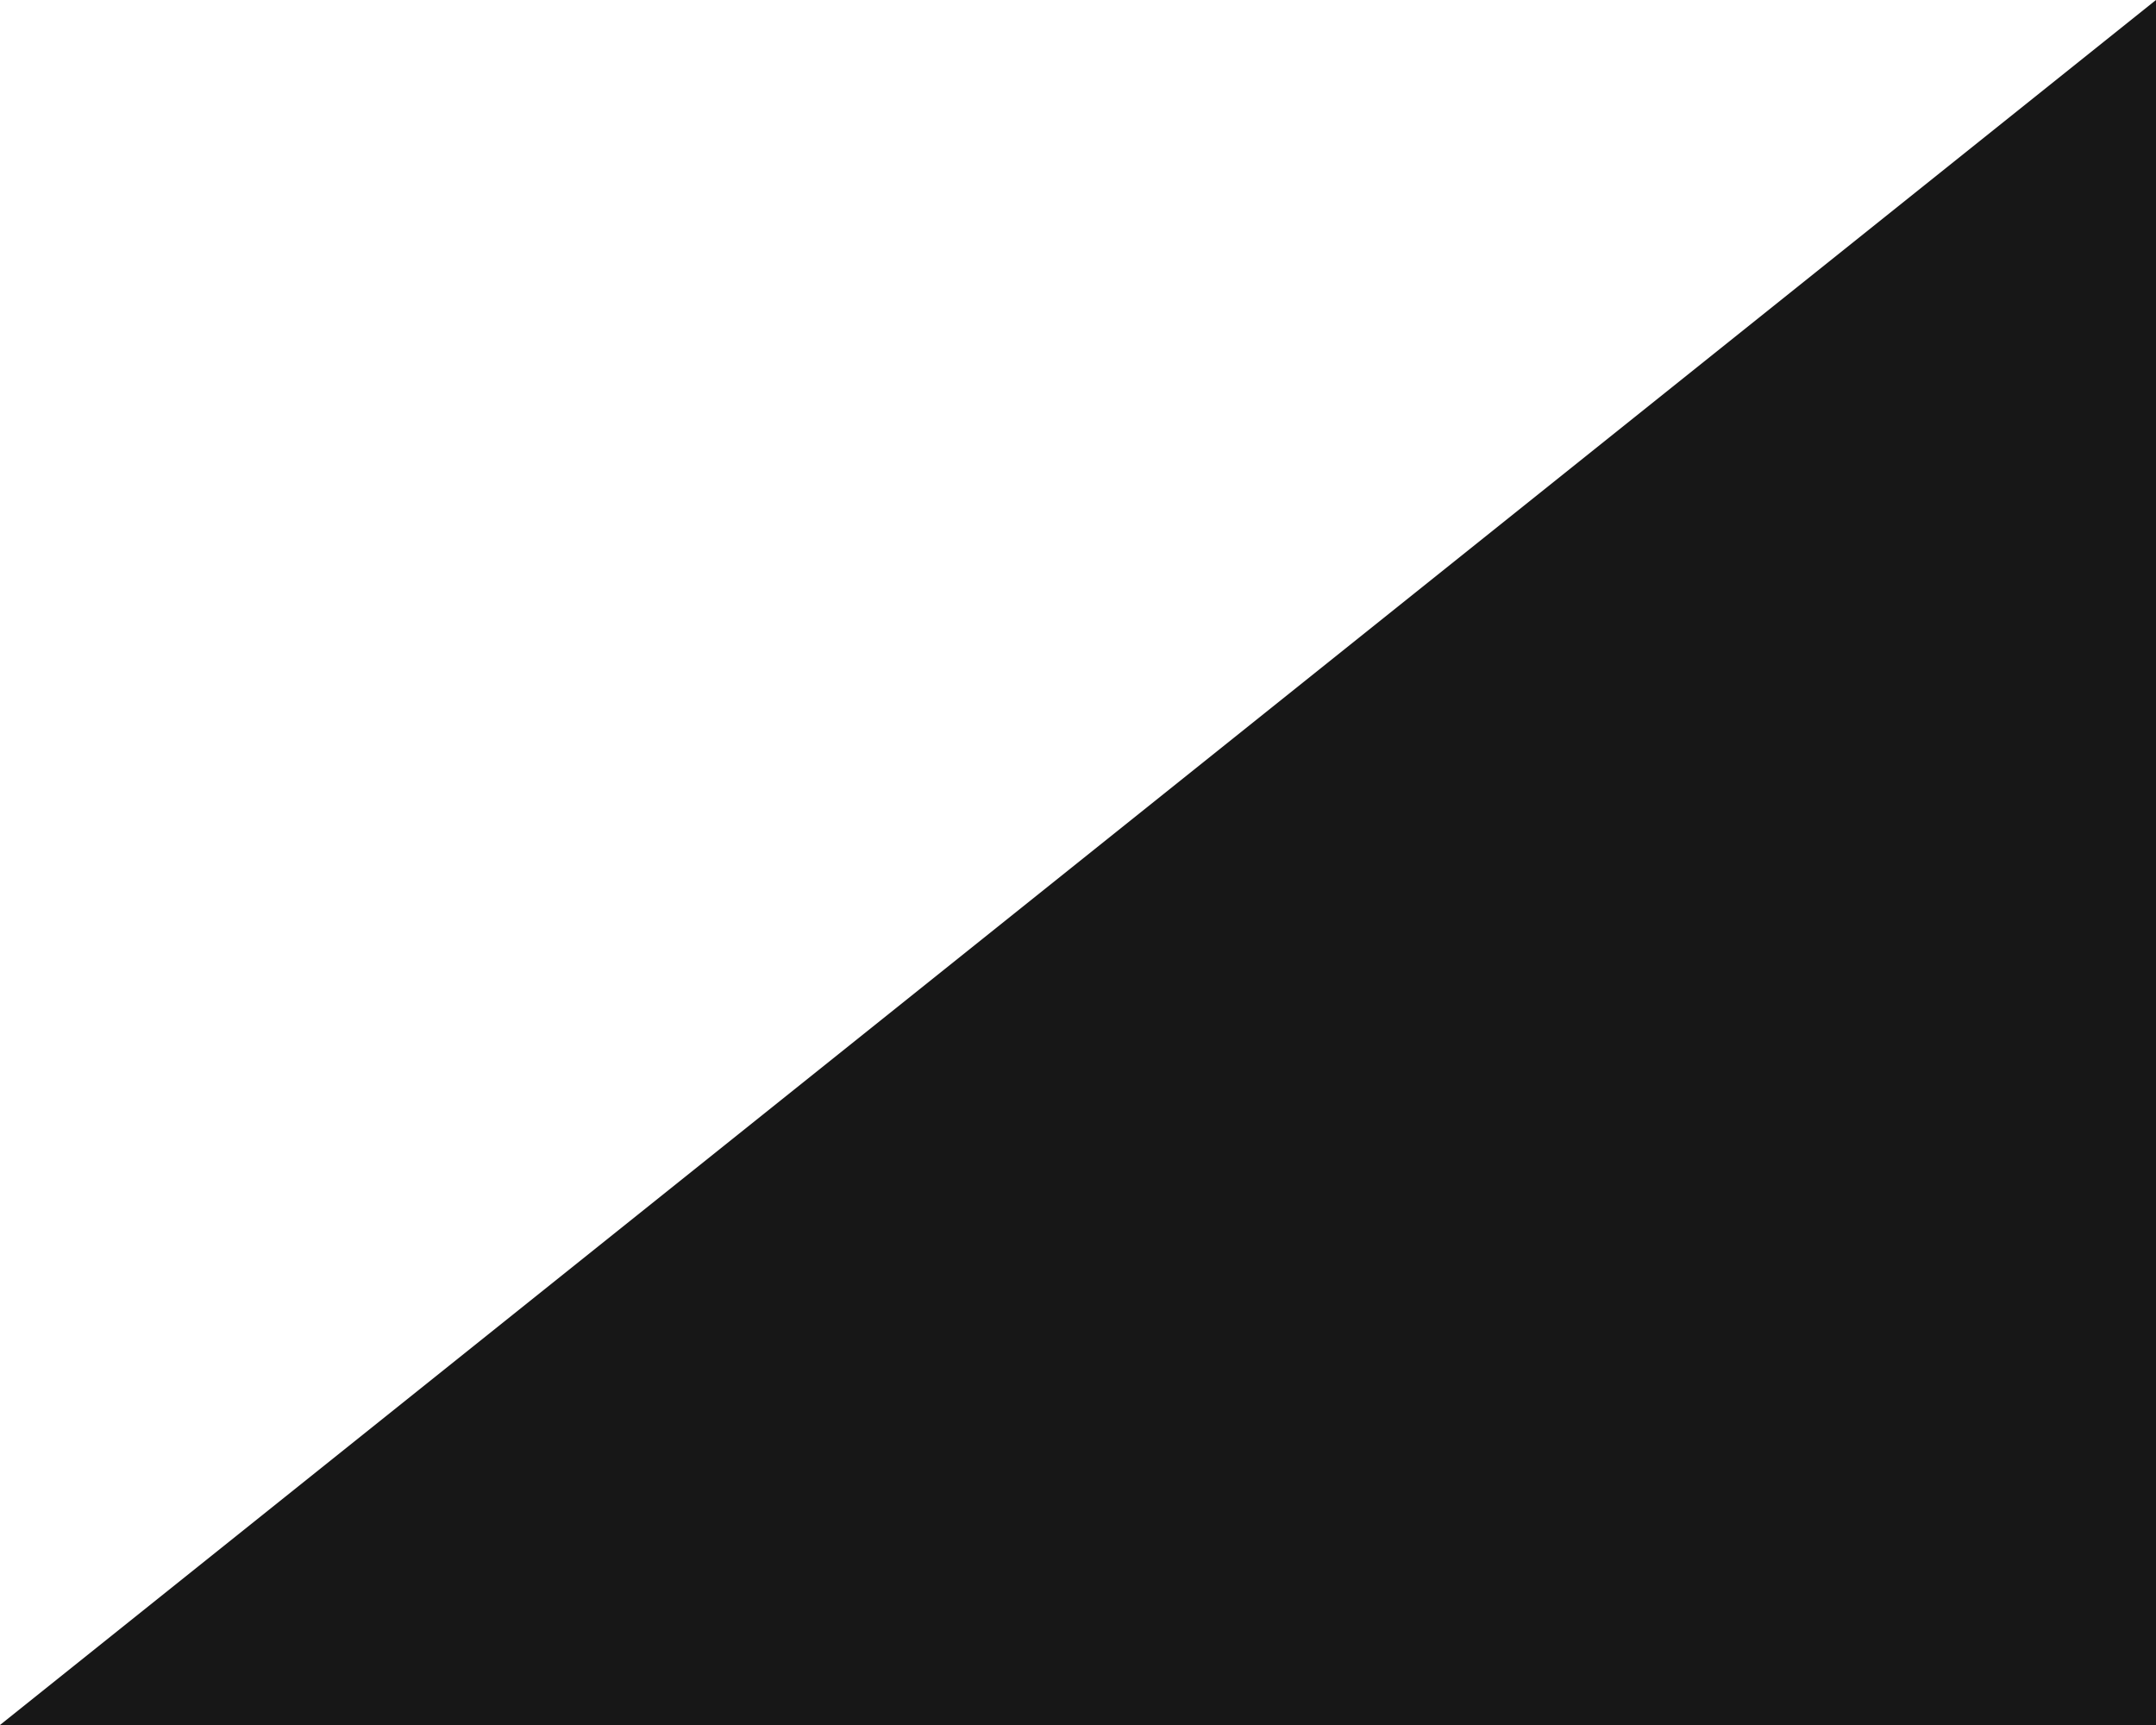<svg preserveAspectRatio="none" width="100%" height="100%" overflow="visible" style="display: block;" viewBox="0 0 240 192" fill="none" xmlns="http://www.w3.org/2000/svg">
<path id="Rectangle 500" d="M0 192L240 0V192H0Z" fill="#171717"/>
</svg>
